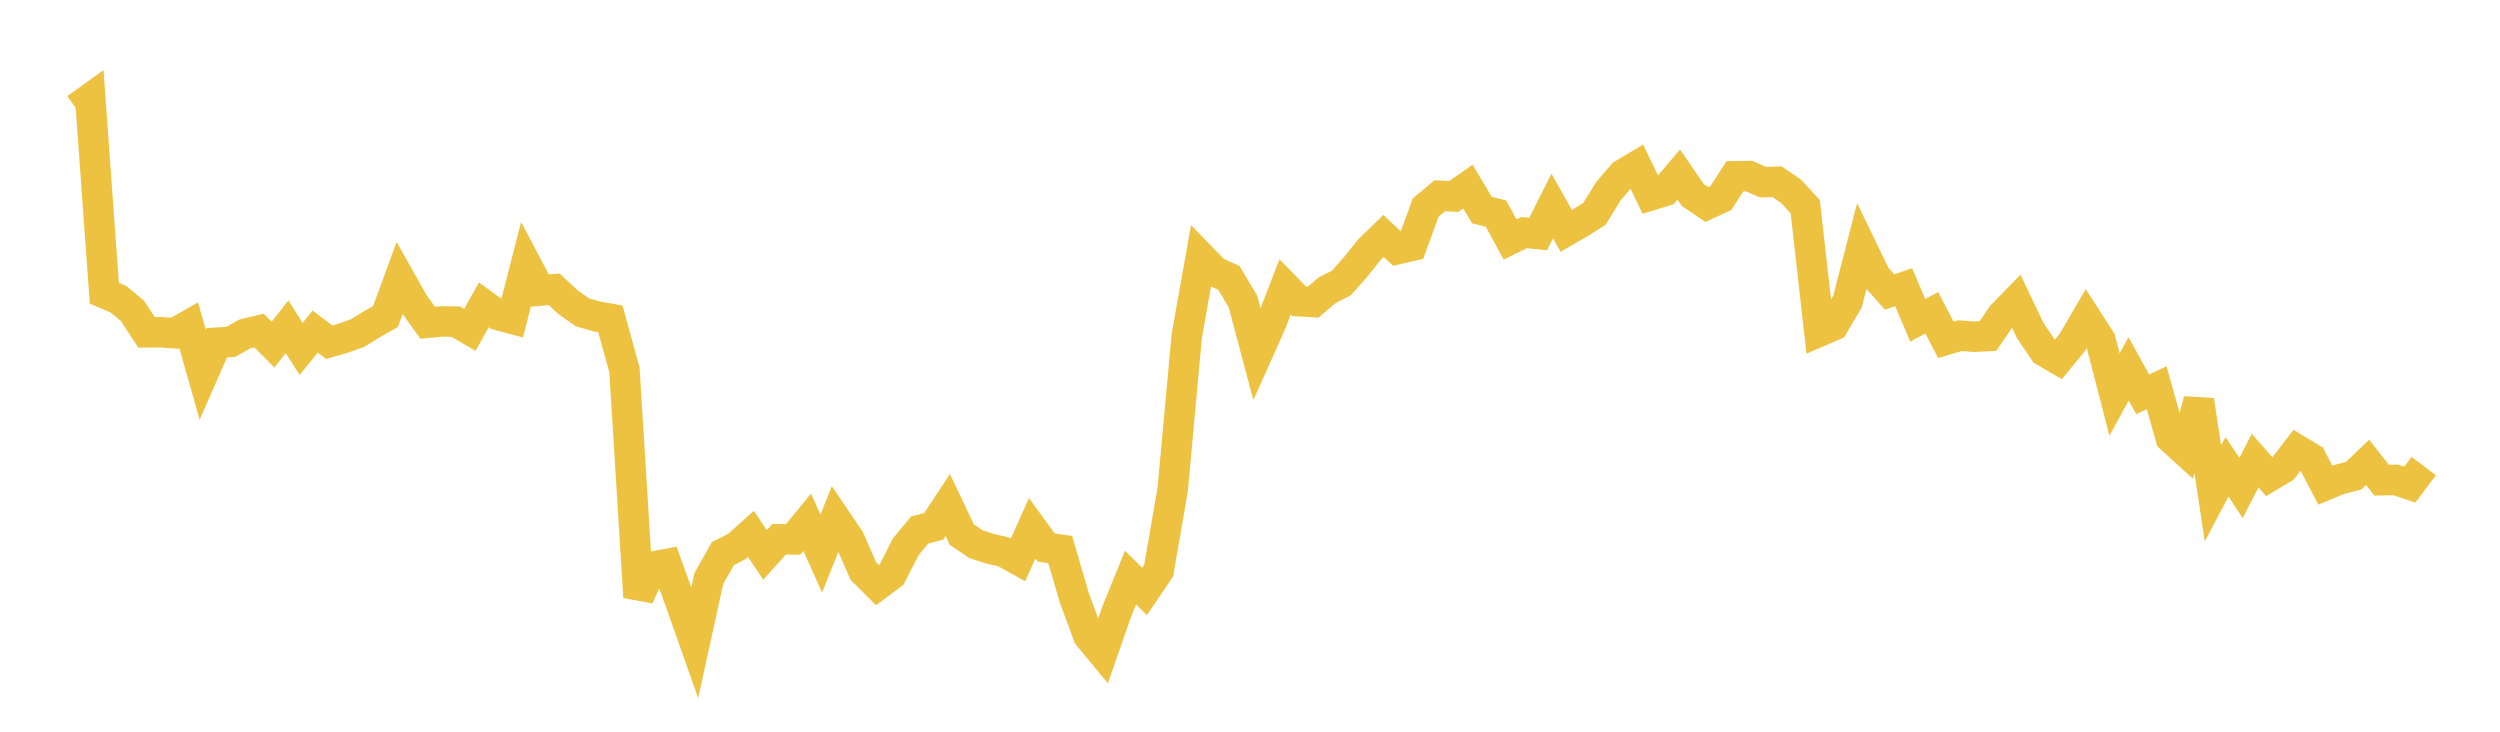 <svg width="164" height="48" xmlns="http://www.w3.org/2000/svg" xmlns:xlink="http://www.w3.org/1999/xlink"><path fill="none" stroke="rgb(237,194,64)" stroke-width="2" d="M5,7.12L5.922,6.456L6.844,19.237L7.766,19.627L8.689,20.392L9.611,21.802L10.533,21.793L11.455,21.86L12.377,21.335L13.299,24.585L14.222,22.482L15.144,22.426L16.066,21.902L16.988,21.68L17.91,22.604L18.832,21.435L19.754,22.889L20.677,21.751L21.599,22.449L22.521,22.185L23.443,21.855L24.365,21.291L25.287,20.766L26.21,18.25L27.132,19.888L28.054,21.171L28.976,21.086L29.898,21.098L30.82,21.638L31.743,19.997L32.665,20.666L33.587,20.912L34.509,17.319L35.431,19.063L36.353,18.979L37.275,19.834L38.198,20.483L39.12,20.751L40.042,20.917L40.964,24.266L41.886,39.167L42.808,37.173L43.731,37.002L44.653,39.55L45.575,42.16L46.497,37.956L47.419,36.319L48.341,35.848L49.263,35.024L50.186,36.405L51.108,35.374L52.03,35.383L52.952,34.261L53.874,36.312L54.796,34.01L55.719,35.371L56.641,37.469L57.563,38.386L58.485,37.696L59.407,35.889L60.329,34.767L61.251,34.53L62.174,33.128L63.096,35.071L64.018,35.695L64.94,35.995L65.862,36.21L66.784,36.725L67.707,34.655L68.629,35.915L69.551,36.054L70.473,39.214L71.395,41.708L72.317,42.822L73.24,40.165L74.162,37.89L75.084,38.797L76.006,37.435L76.928,32.109L77.85,22.05L78.772,16.863L79.695,17.816L80.617,18.232L81.539,19.784L82.461,23.26L83.383,21.2L84.305,18.819L85.228,19.761L86.15,19.816L87.072,19.031L87.994,18.565L88.916,17.527L89.838,16.375L90.76,15.481L91.683,16.345L92.605,16.131L93.527,13.611L94.449,12.843L95.371,12.886L96.293,12.241L97.216,13.781L98.138,14.012L99.06,15.709L99.982,15.258L100.904,15.351L101.826,13.516L102.749,15.144L103.671,14.61L104.593,14.028L105.515,12.54L106.437,11.455L107.359,10.902L108.281,12.816L109.204,12.534L110.126,11.45L111.048,12.795L111.97,13.416L112.892,12.989L113.814,11.562L114.737,11.552L115.659,11.951L116.581,11.924L117.503,12.56L118.425,13.56L119.347,21.749L120.269,21.353L121.192,19.799L122.114,16.215L123.036,18.122L123.958,19.156L124.88,18.843L125.802,21.012L126.725,20.518L127.647,22.293L128.569,22.018L129.491,22.089L130.413,22.043L131.335,20.69L132.257,19.744L133.18,21.674L134.102,23.047L135.024,23.581L135.946,22.456L136.868,20.878L137.79,22.309L138.713,25.886L139.635,24.198L140.557,25.865L141.479,25.435L142.401,28.728L143.323,29.568L144.246,26.26L145.168,32.364L146.09,30.622L147.012,32.012L147.934,30.219L148.856,31.263L149.778,30.719L150.701,29.514L151.623,30.067L152.545,31.83L153.467,31.447L154.389,31.214L155.311,30.329L156.234,31.501L157.156,31.48L158.078,31.792L159,30.577"></path></svg>